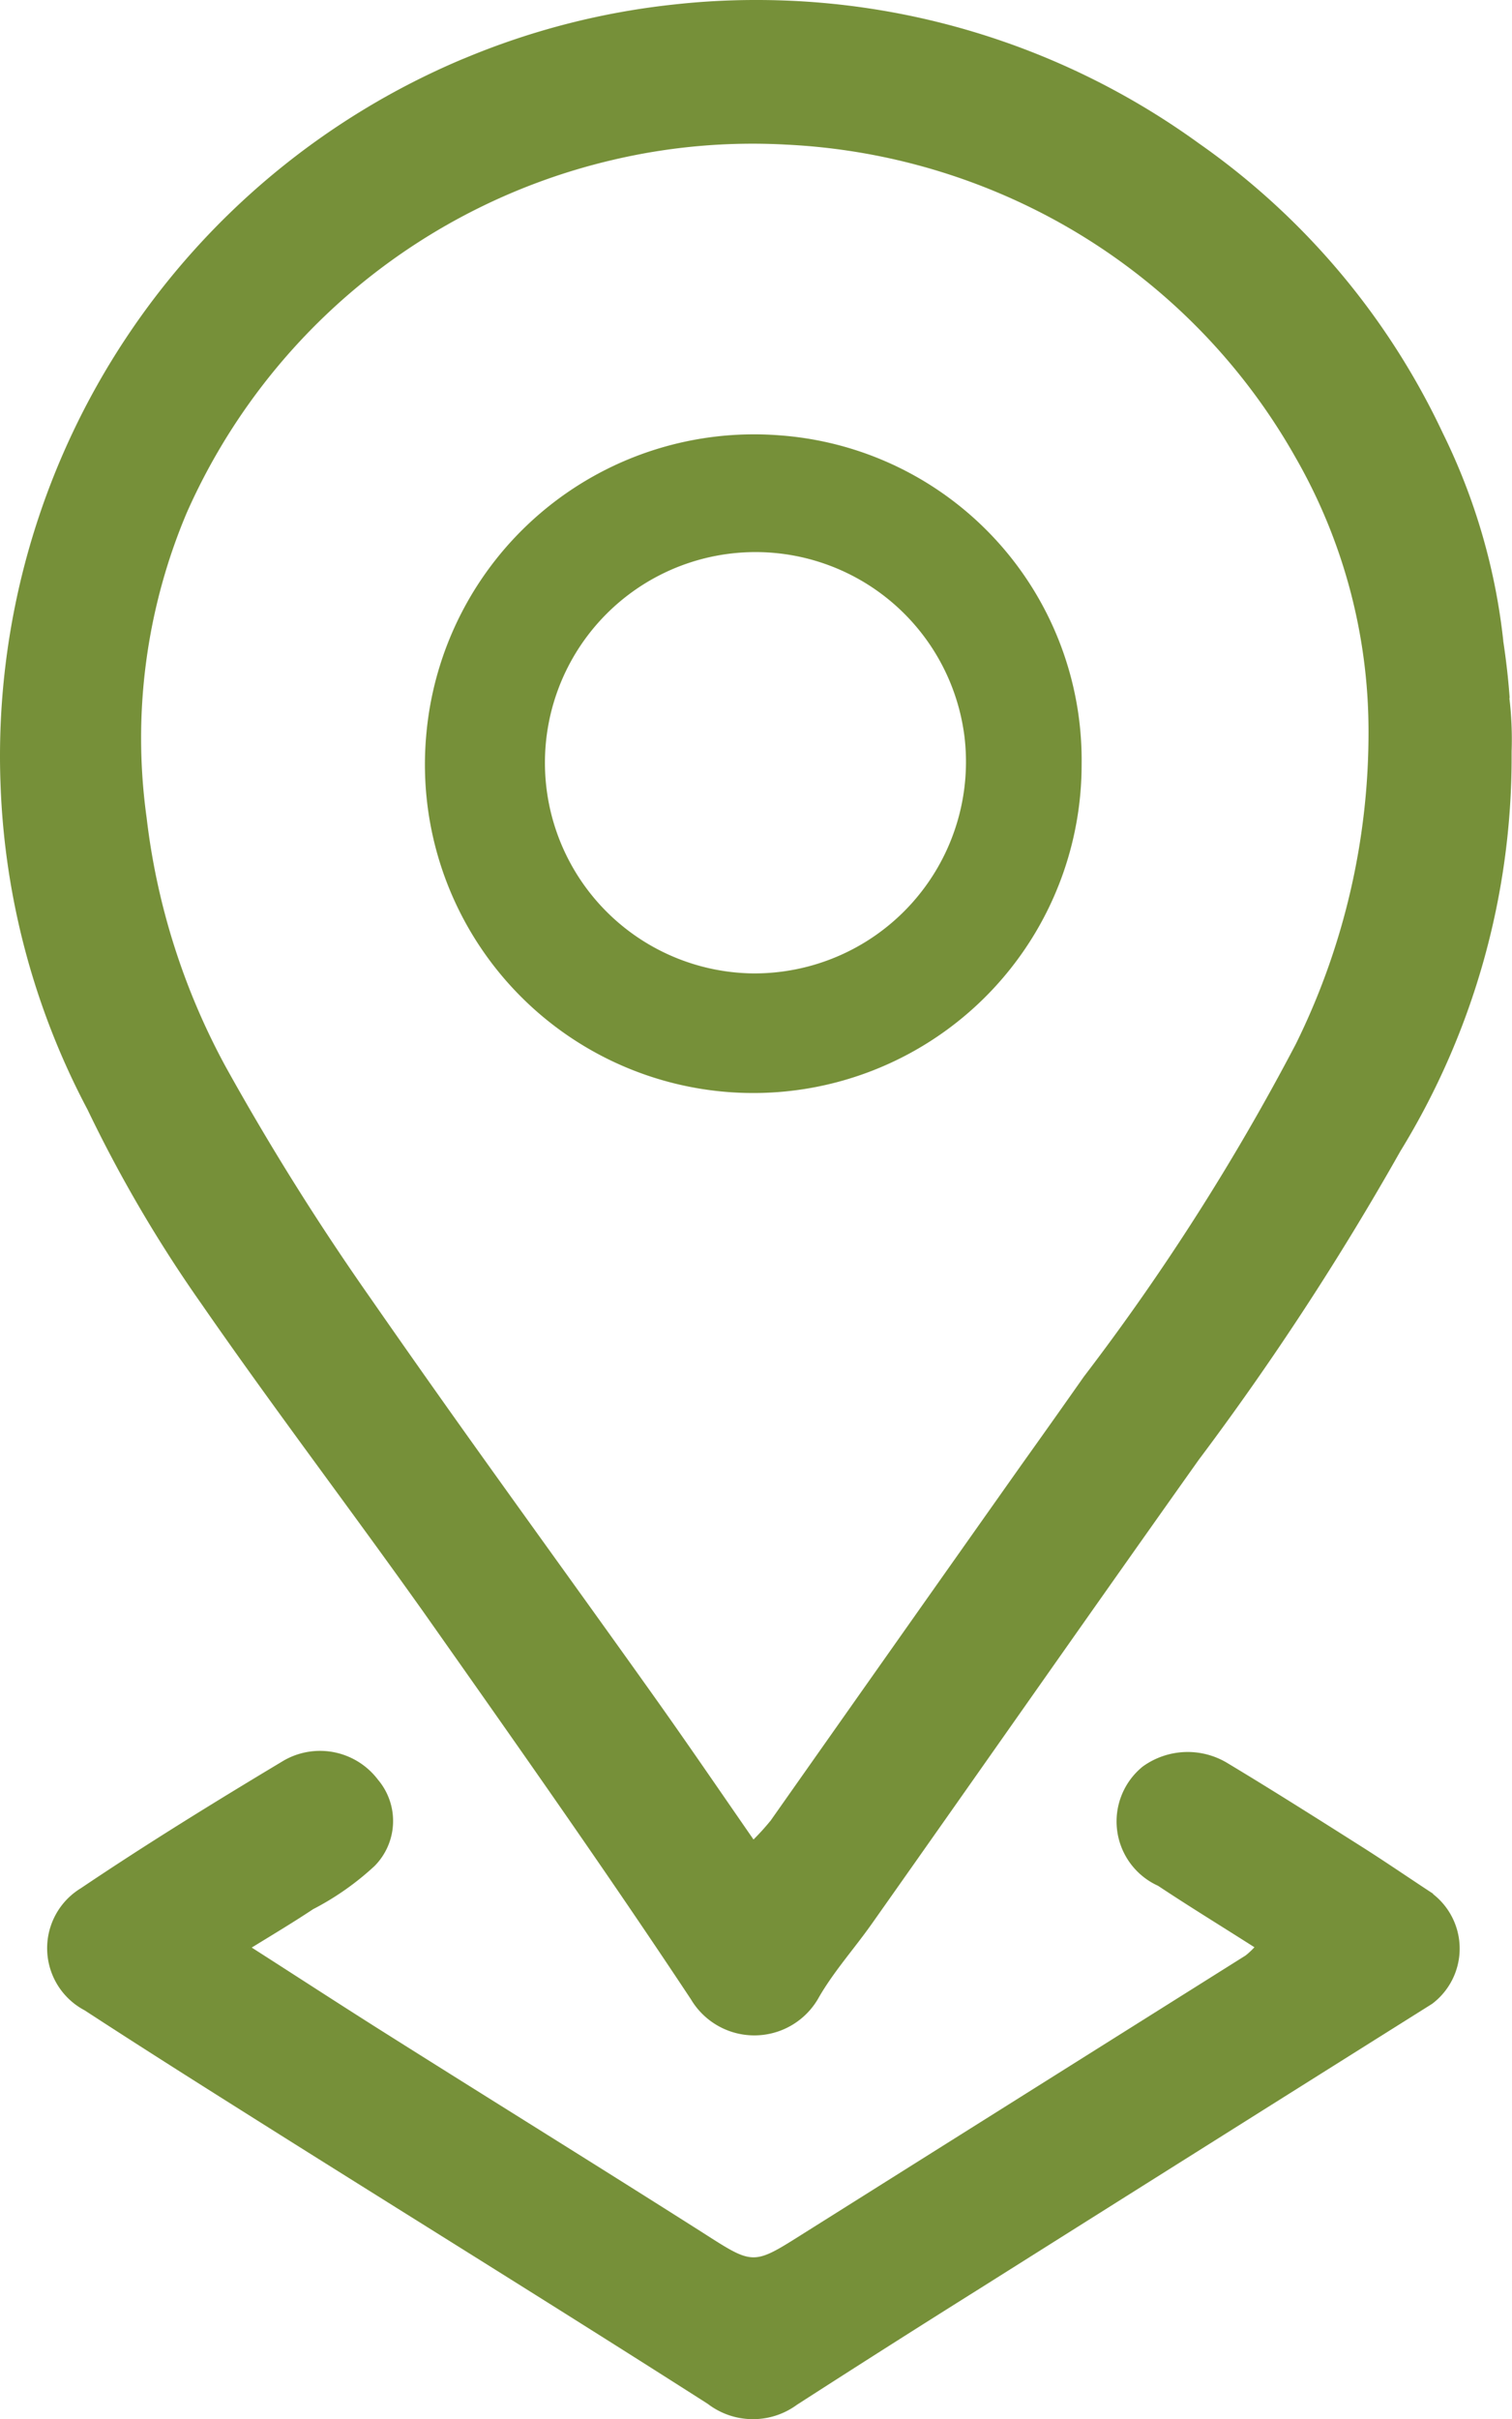 <svg id="Group_119" data-name="Group 119" xmlns="http://www.w3.org/2000/svg" xmlns:xlink="http://www.w3.org/1999/xlink" width="19.695" height="31.5" viewBox="0 0 19.695 31.5">
  <defs>
    <clipPath id="clip-path">
      <rect id="Rectangle_188" data-name="Rectangle 188" width="19.695" height="31.5" fill="#d4224a"/>
    </clipPath>
  </defs>
  <g id="Group_118" data-name="Group 118" clip-path="url(#clip-path)">
    <path id="Path_16874" data-name="Path 16874" d="M19.663,9.092a.142.142,0,0,0,0-.026c-.018-.243-.046-.482-.082-.719,0,0,0,0,0-.007a8.082,8.082,0,0,0-.787-2.7,9.576,9.576,0,0,0-3.173-3.77l-.014-.01A9.815,9.815,0,0,0,9.846,0,9.638,9.638,0,0,0,8.784.058,9.735,9.735,0,0,0,6.073.75L6.014.774A9.848,9.848,0,0,0,0,9.846q0,.184.007.365a9.774,9.774,0,0,0,1.134,4.238,17.681,17.681,0,0,0,1.48,2.524c.94,1.358,1.942,2.674,2.9,4.023C6.695,22.663,7.874,24.332,9,26.032A.961.961,0,0,0,10.67,26c.195-.336.46-.631.685-.95,1.421-2.013,2.833-4.033,4.259-6.042a37,37,0,0,0,2.627-4.019,9.8,9.8,0,0,0,1.449-5.145c0-.016,0-.032,0-.048a.062.062,0,0,0,0-.012,4.567,4.567,0,0,0-.029-.694M10.031,23.713a3.006,3.006,0,0,1-.216.238c-.441-.636-.869-1.264-1.31-1.883-.719-1.01-1.445-2.013-2.166-3.021q-.772-1.078-1.528-2.166a33.692,33.692,0,0,1-1.871-2.991,8.957,8.957,0,0,1-1.03-3.242,7.532,7.532,0,0,1,.524-3.975,8.076,8.076,0,0,1,5.544-4.59,7.95,7.95,0,0,1,2.263-.2,8.12,8.12,0,0,1,3.44.95,8,8,0,0,1,3.193,3.121A7.156,7.156,0,0,1,17.826,9.5a9.149,9.149,0,0,1-.946,4.092,30.254,30.254,0,0,1-2.763,4.334q-.4.57-.808,1.141-1.641,2.322-3.278,4.648" transform="translate(0 0)" fill="#769039"/>
    <path id="Path_16875" data-name="Path 16875" d="M25.622,279.205c-.306-.2-.61-.409-.92-.606-.586-.371-1.173-.743-1.767-1.1a1,1,0,0,0-1.1.047.92.92,0,0,0,.2,1.553c.408.271.827.527,1.255.8a1.019,1.019,0,0,1-.115.107q-2.874,1.806-5.748,3.613c-.67.423-.656.423-1.317,0-1.351-.858-2.711-1.7-4.064-2.553-.595-.374-1.184-.758-1.817-1.163.3-.184.553-.336.8-.5a3.618,3.618,0,0,0,.8-.562.832.832,0,0,0,.044-1.124.947.947,0,0,0-1.225-.25c-.893.535-1.781,1.082-2.644,1.663a.914.914,0,0,0,.048,1.59c.85.554,1.709,1.094,2.567,1.634,1.85,1.163,3.708,2.314,5.55,3.49a.969.969,0,0,0,1.162.012q1.191-.767,2.392-1.52,2.939-1.852,5.881-3.7a.9.9,0,0,0,.008-1.433" transform="translate(-6.95 -254.545)" fill="#769039"/>
    <path id="Path_16876" data-name="Path 16876" d="M71.987,68.841a4.286,4.286,0,0,0-4.6,3.917,4.277,4.277,0,1,0,8.538.365,4.241,4.241,0,0,0-3.939-4.282m-.352,7.006A2.743,2.743,0,1,1,74.4,72.772a2.755,2.755,0,0,1-2.763,3.075" transform="translate(-61.836 -63.173)" fill="#769039"/>
  </g>
</svg>
